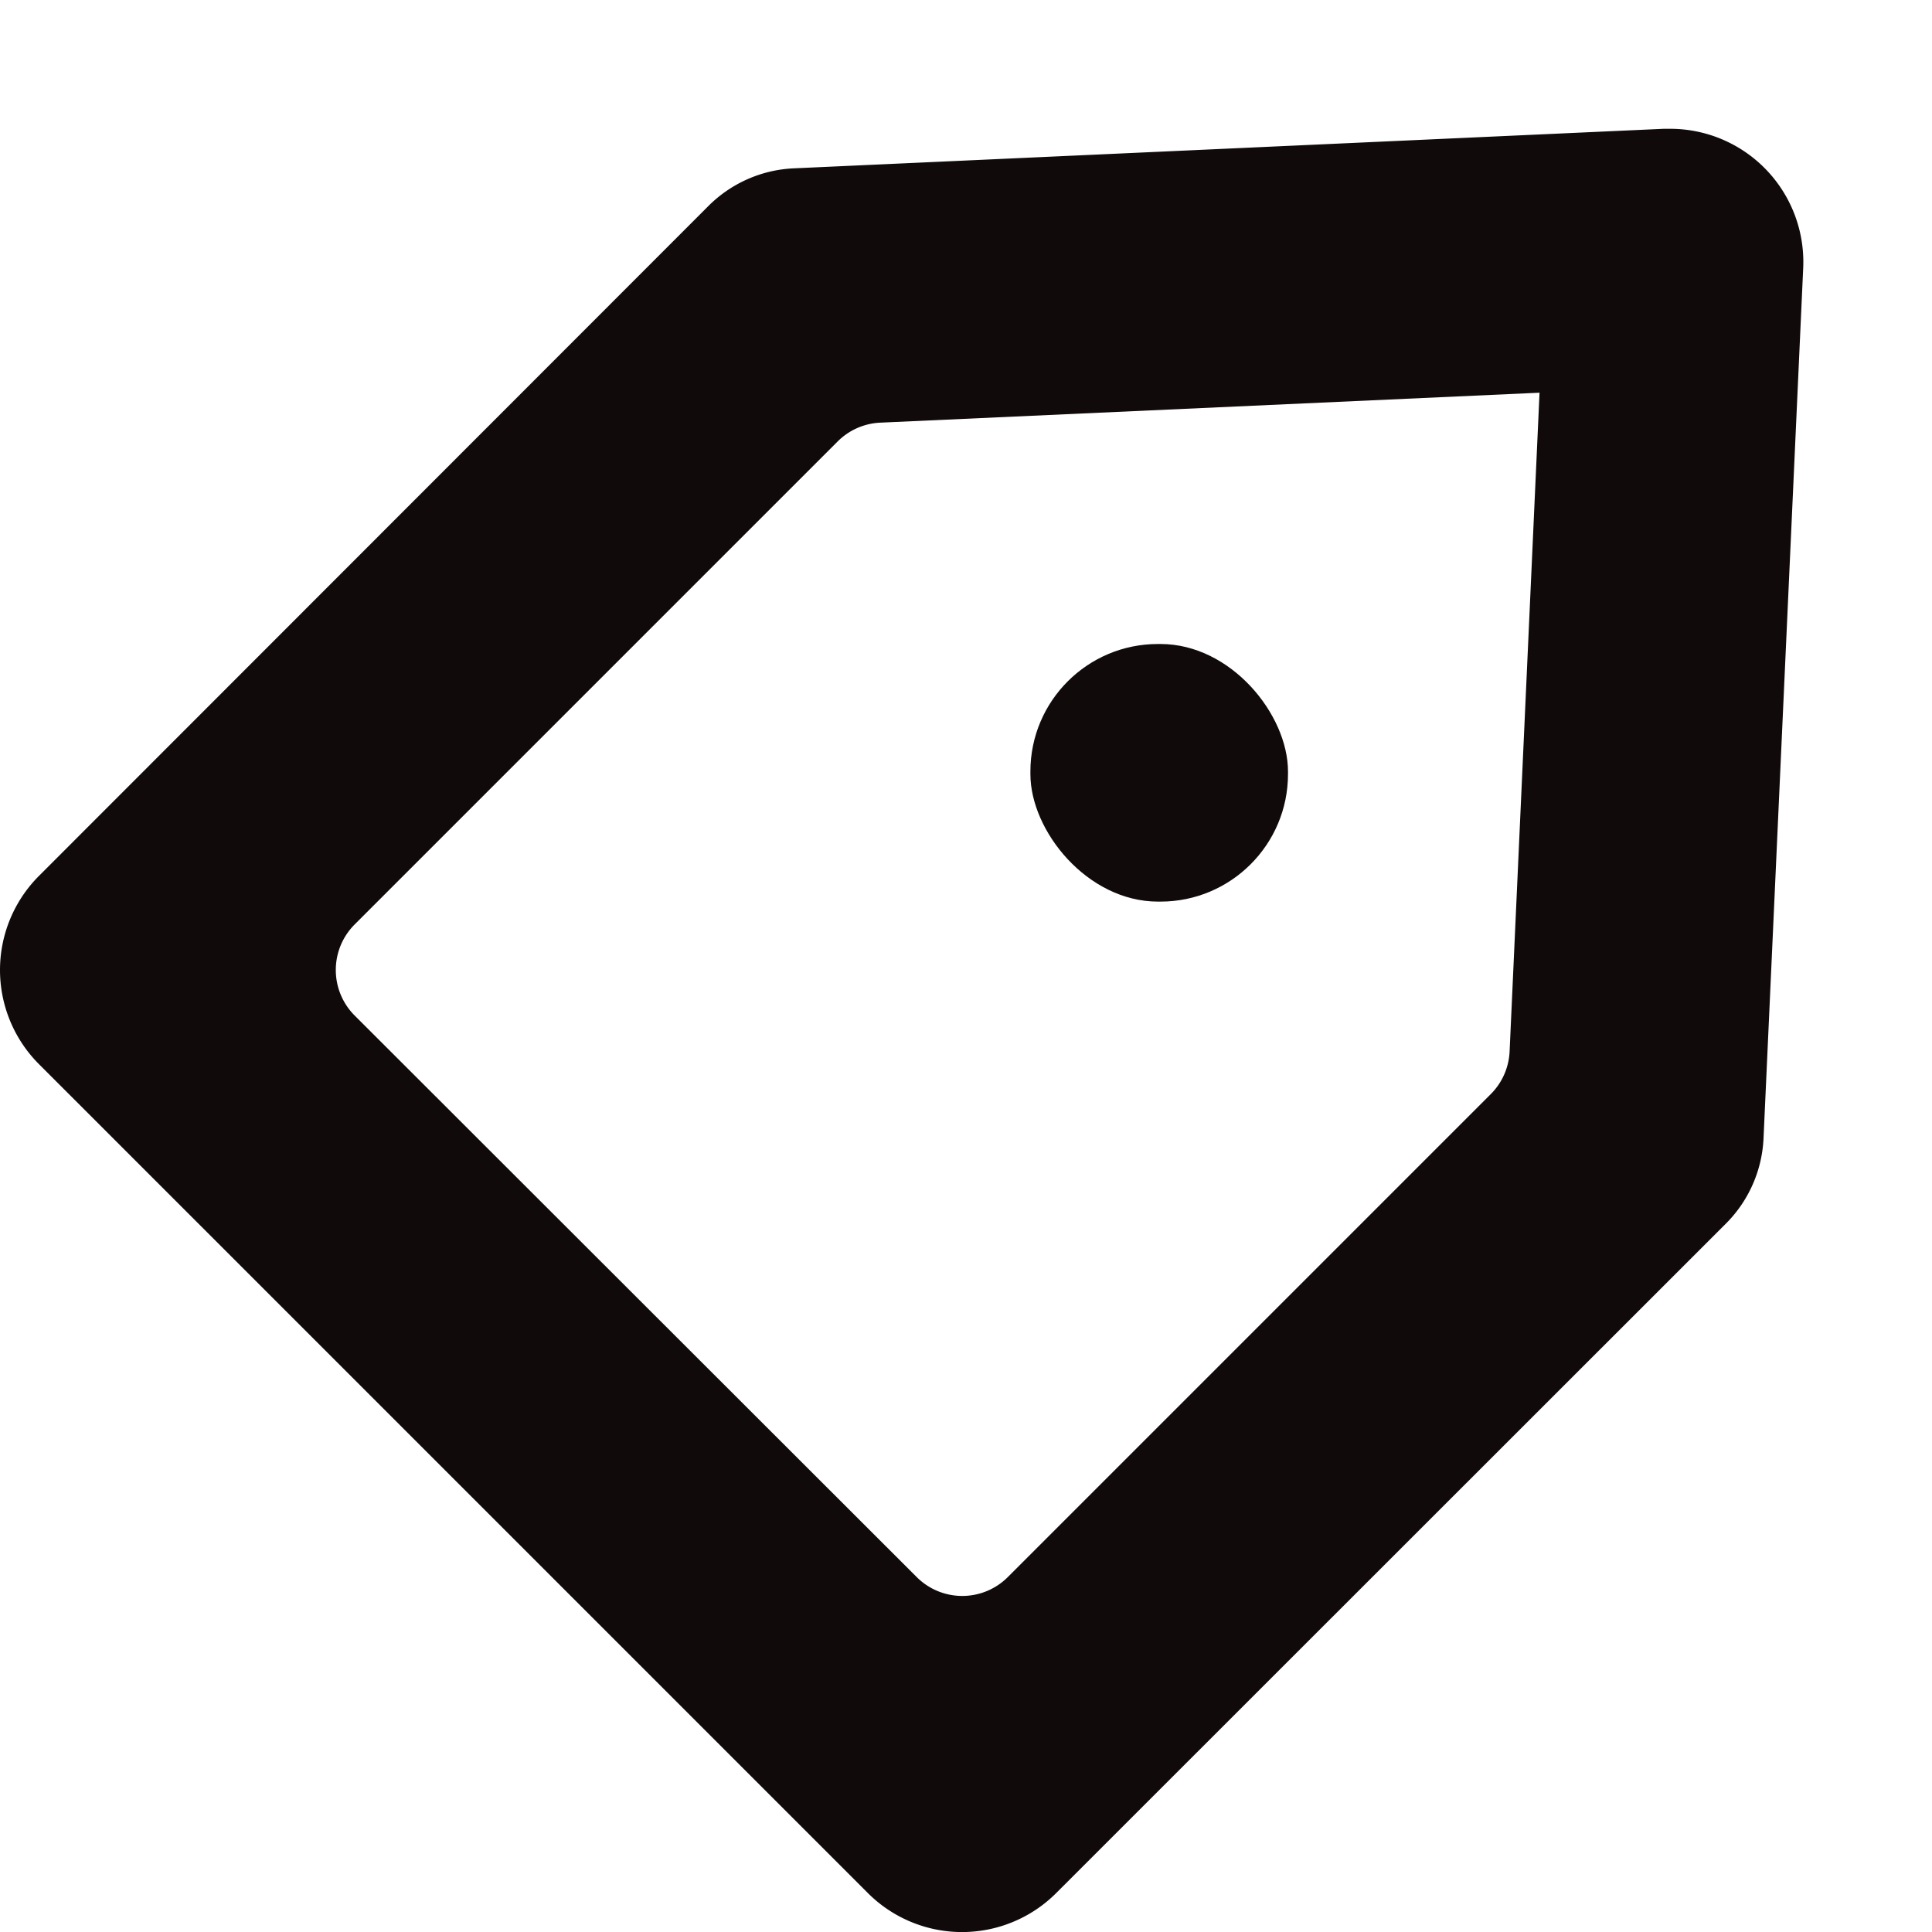 <?xml version="1.0" encoding="utf-8"?>
<svg width="800px" height="800px" viewBox="0 0 30 30" xmlns="http://www.w3.org/2000/svg">
  <g id="Lager_38" data-name="Lager 38" transform="translate(-2)">
    <rect id="Rectangle_16" data-name="Rectangle 16" width="4" height="4" rx="1.98" transform="translate(18 10)" fill="#100a0b"/>
    <path id="Path_45" data-name="Path 45" d="M32,0" fill="#100a0b"/>
    <path id="Path_46" data-name="Path 46" d="M25.906,6.094l-.465,10.234a1,1,0,0,1-.292.661l-7.5,7.5a1,1,0,0,1-1.414,0L7.507,15.769a1,1,0,0,1,0-1.414l7.5-7.5a1,1,0,0,1,.661-.292l10.234-.465M27.934,2l-.1,0-13.51.614a2,2,0,0,0-1.323.584L2.606,13.6a2.068,2.068,0,0,0,0,2.925l12.87,12.87a2.068,2.068,0,0,0,2.925,0L28.8,19a2,2,0,0,0,.584-1.323L30,4.162A2.068,2.068,0,0,0,27.934,2Z" fill="#100a0b"/>
  </g>
</svg>